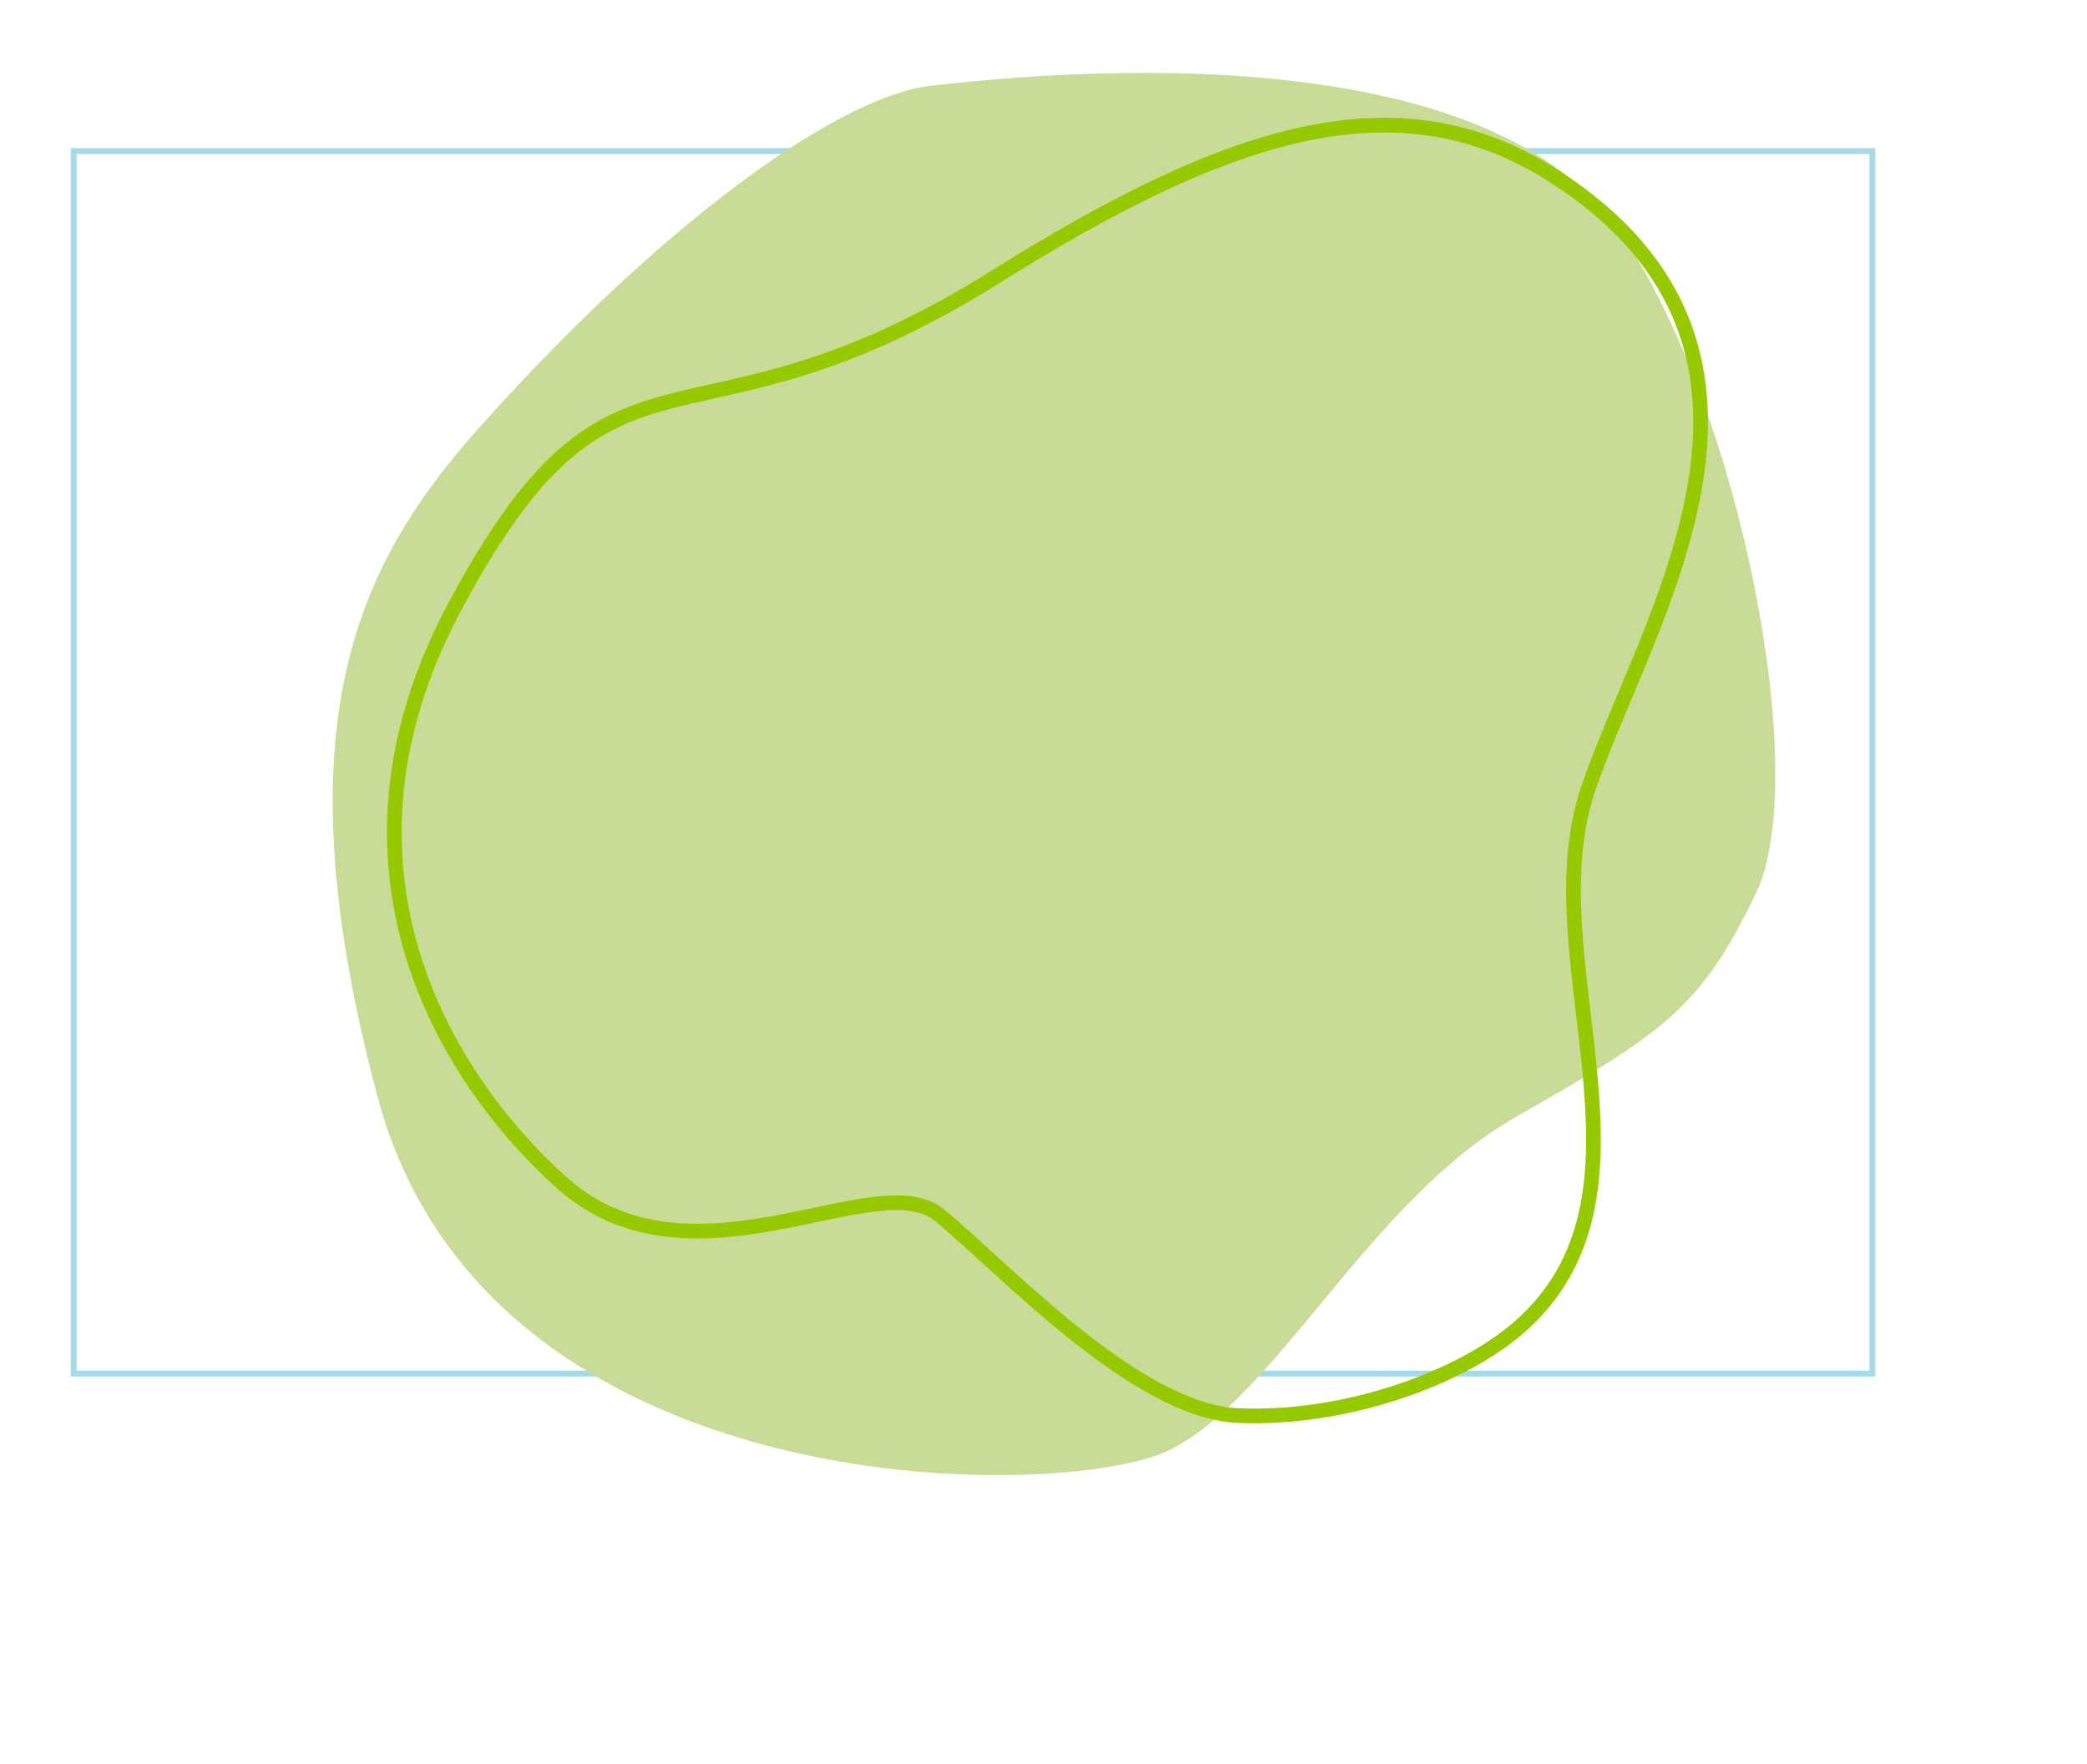                     <svg  xmlns="http://www.w3.org/2000/svg" x="0px" y="0px" viewBox="0 0 710 600">
                        <rect x="25.063" y="51.397" fill="none" stroke="#a7dae7" stroke-width="2" stroke-miterlimit="10" width="611.905" height="415.874"/>
                        <path fill="#c8dc97" d="M128.365,372.857c-33.854-127.493-6.35-181.746,35.714-228.572
	C230.095,70.797,287.889,32.381,316.46,29.207s186.508-21.428,234.92,50c41.151,60.715,64.834,185.433,46.032,224.603
	c-19.048,39.683-31.746,47.619-81.746,76.19s-81.747,96.032-118.255,113.492S165.667,513.334,128.365,372.857z">
                            <animateTransform attributeName="transform"
                                              attributeType="XML"
                                              type="rotate"
                                              from="0 355 280"
                                              to="360 355 280"
                                              dur="40s"
                                              repeatCount="indefinite"/>
                        </path>

                        <path fill="none" stroke-width="5" stroke="#96c900" d="M529.031,60.127
                        c-53.646-34.738-111.904-15.08-190.476,34.127c-106.237,66.533-129.052,9.083-184.127,112.698
                        c-46.826,88.095-3.175,159.524,36.508,195.238c44.023,39.62,107.143-6.35,128.571,11.111s66.667,66.667,101.588,68.254
                        c36.471,1.657,77.432-12.862,97.618-31.746c49.207-46.031,2.381-123.81,21.429-180.952S621.887,120.254,529.031,60.127z">
                            <animateTransform attributeName="transform"
                                              attributeType="XML"
                                              type="rotate"
                                              from="360 355 300"
                                              to="0 355 300"
                                              dur="56s"
                                              repeatCount="indefinite"/>
                        </path>

                    </svg>